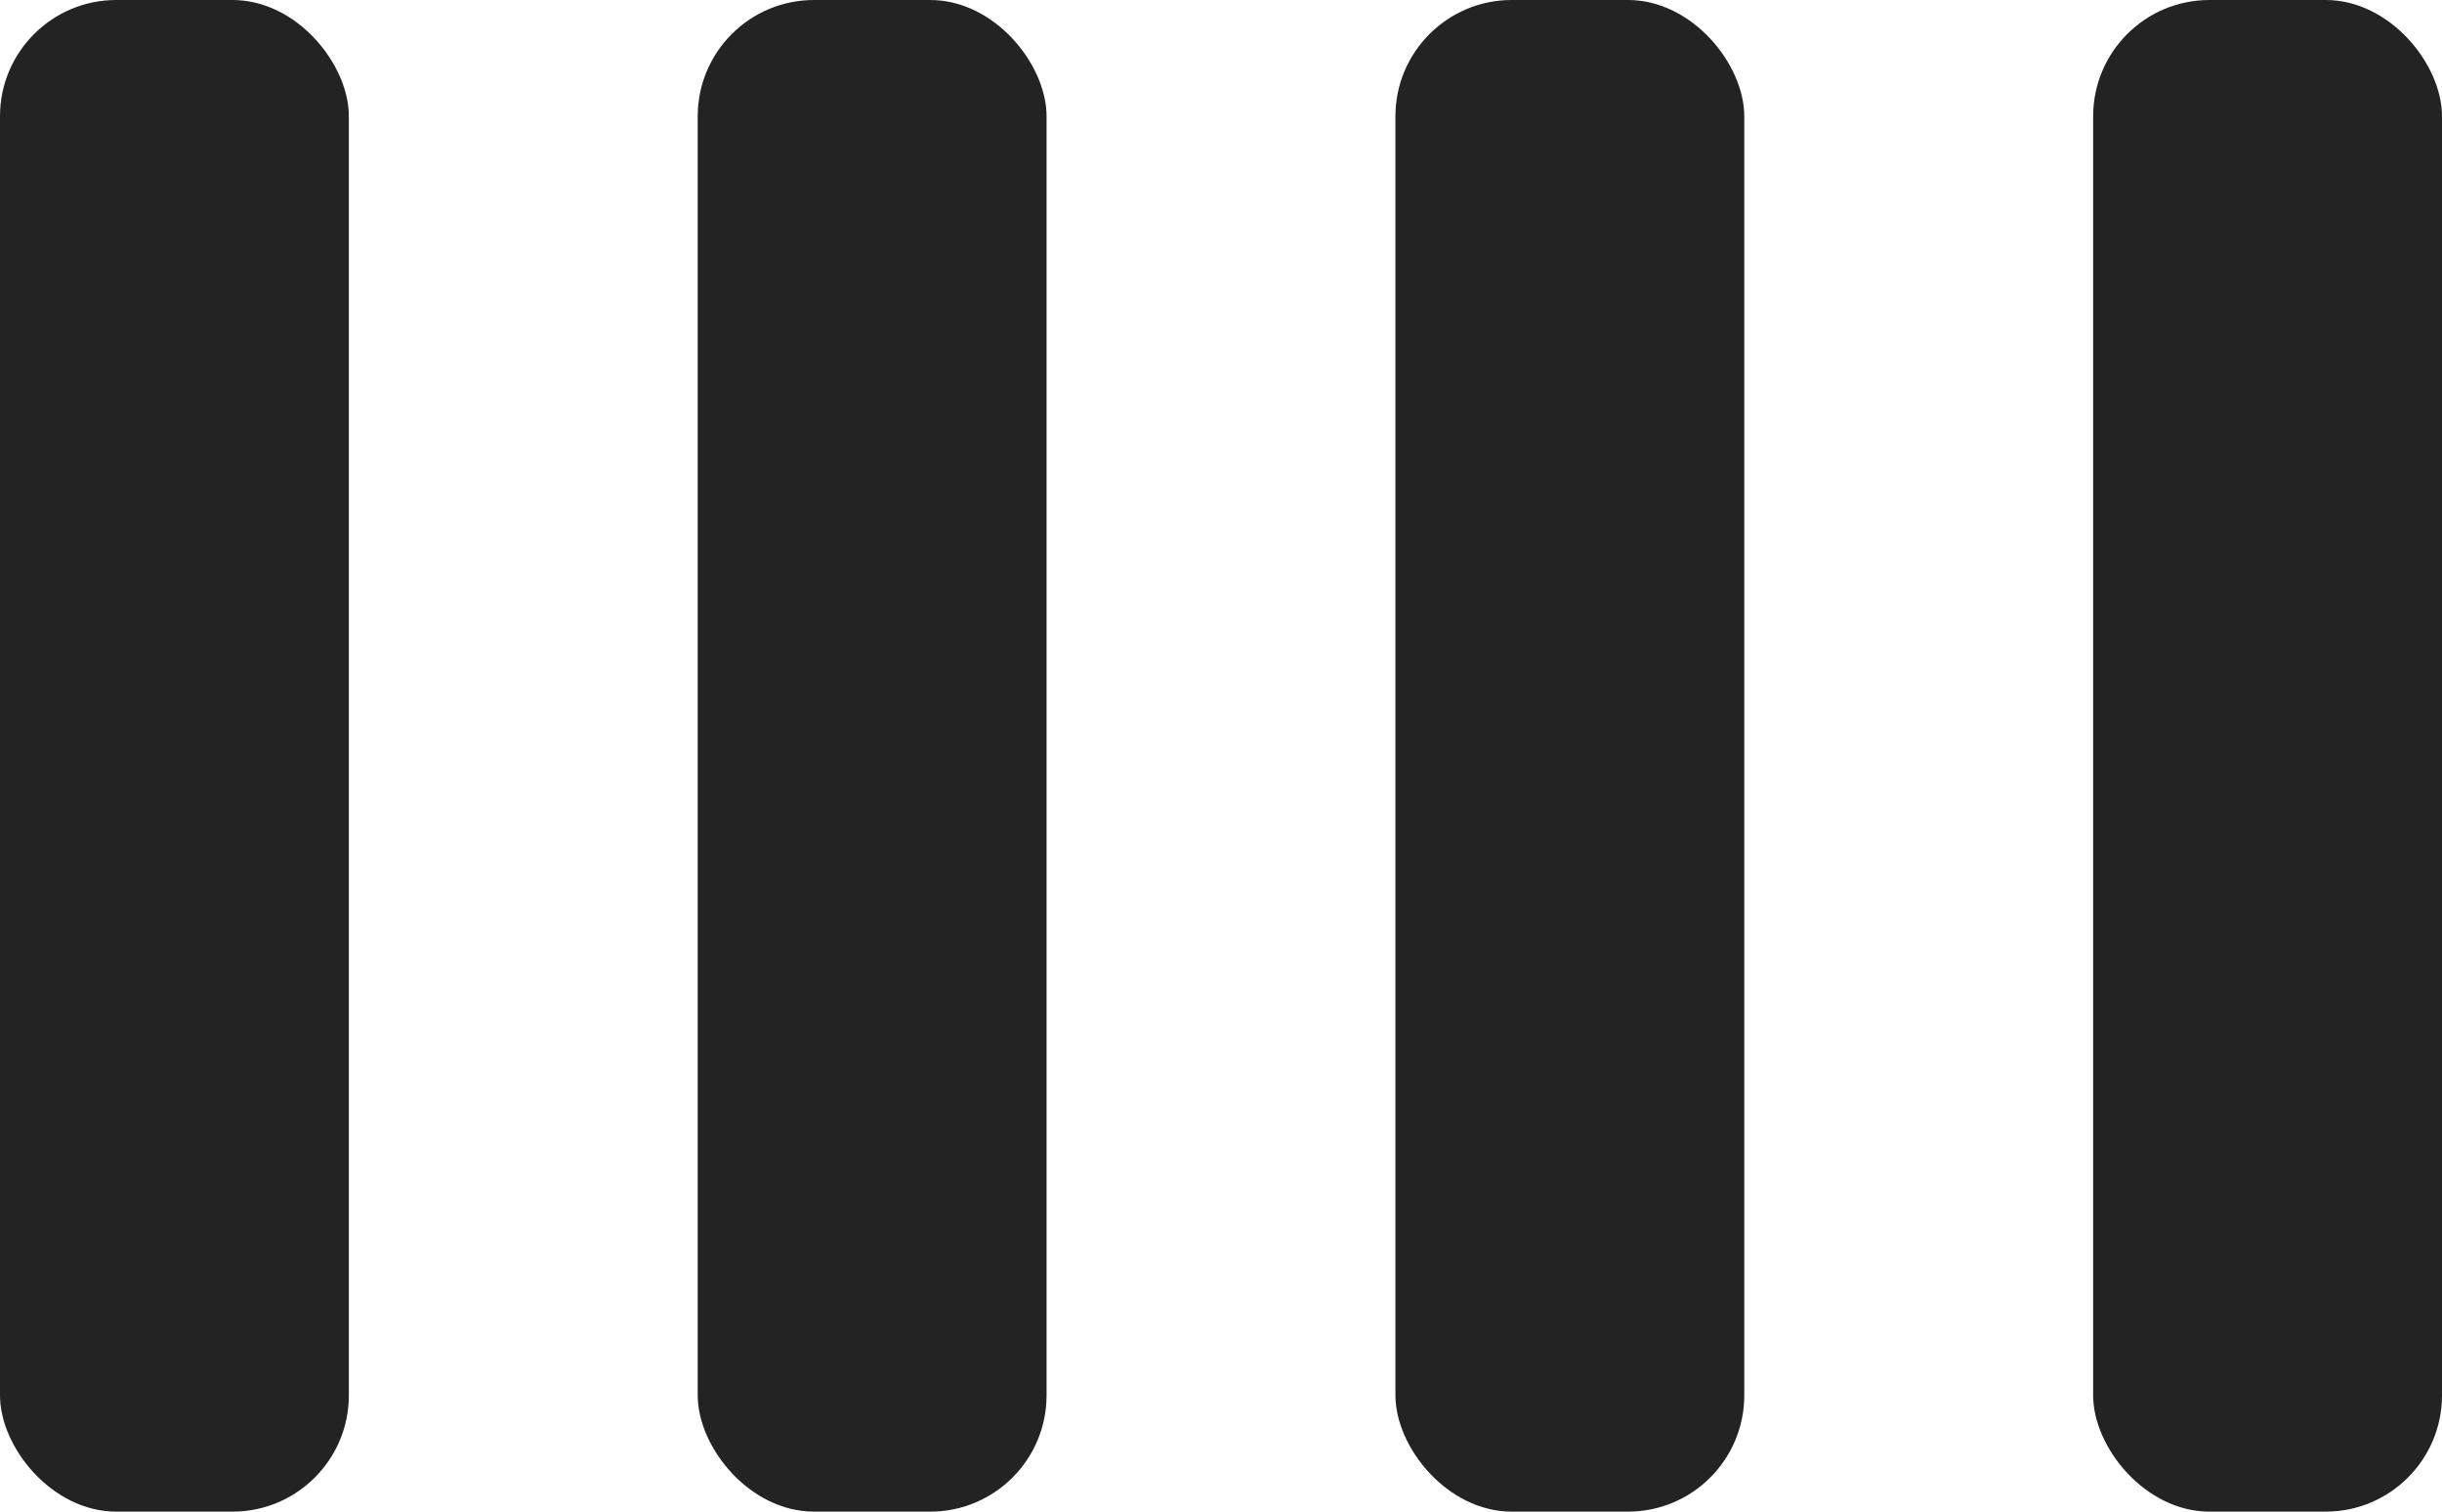 <svg width="21" height="13" viewBox="0 0 21 13" fill="none" xmlns="http://www.w3.org/2000/svg"><rect width="3" height="13" rx="1" fill="#232323"/><rect x="6" width="3" height="13" rx="1" fill="#232323"/><rect x="12" width="3" height="13" rx="1" fill="#232323"/><rect x="18" width="3" height="13" rx="1" fill="#232323"/></svg>